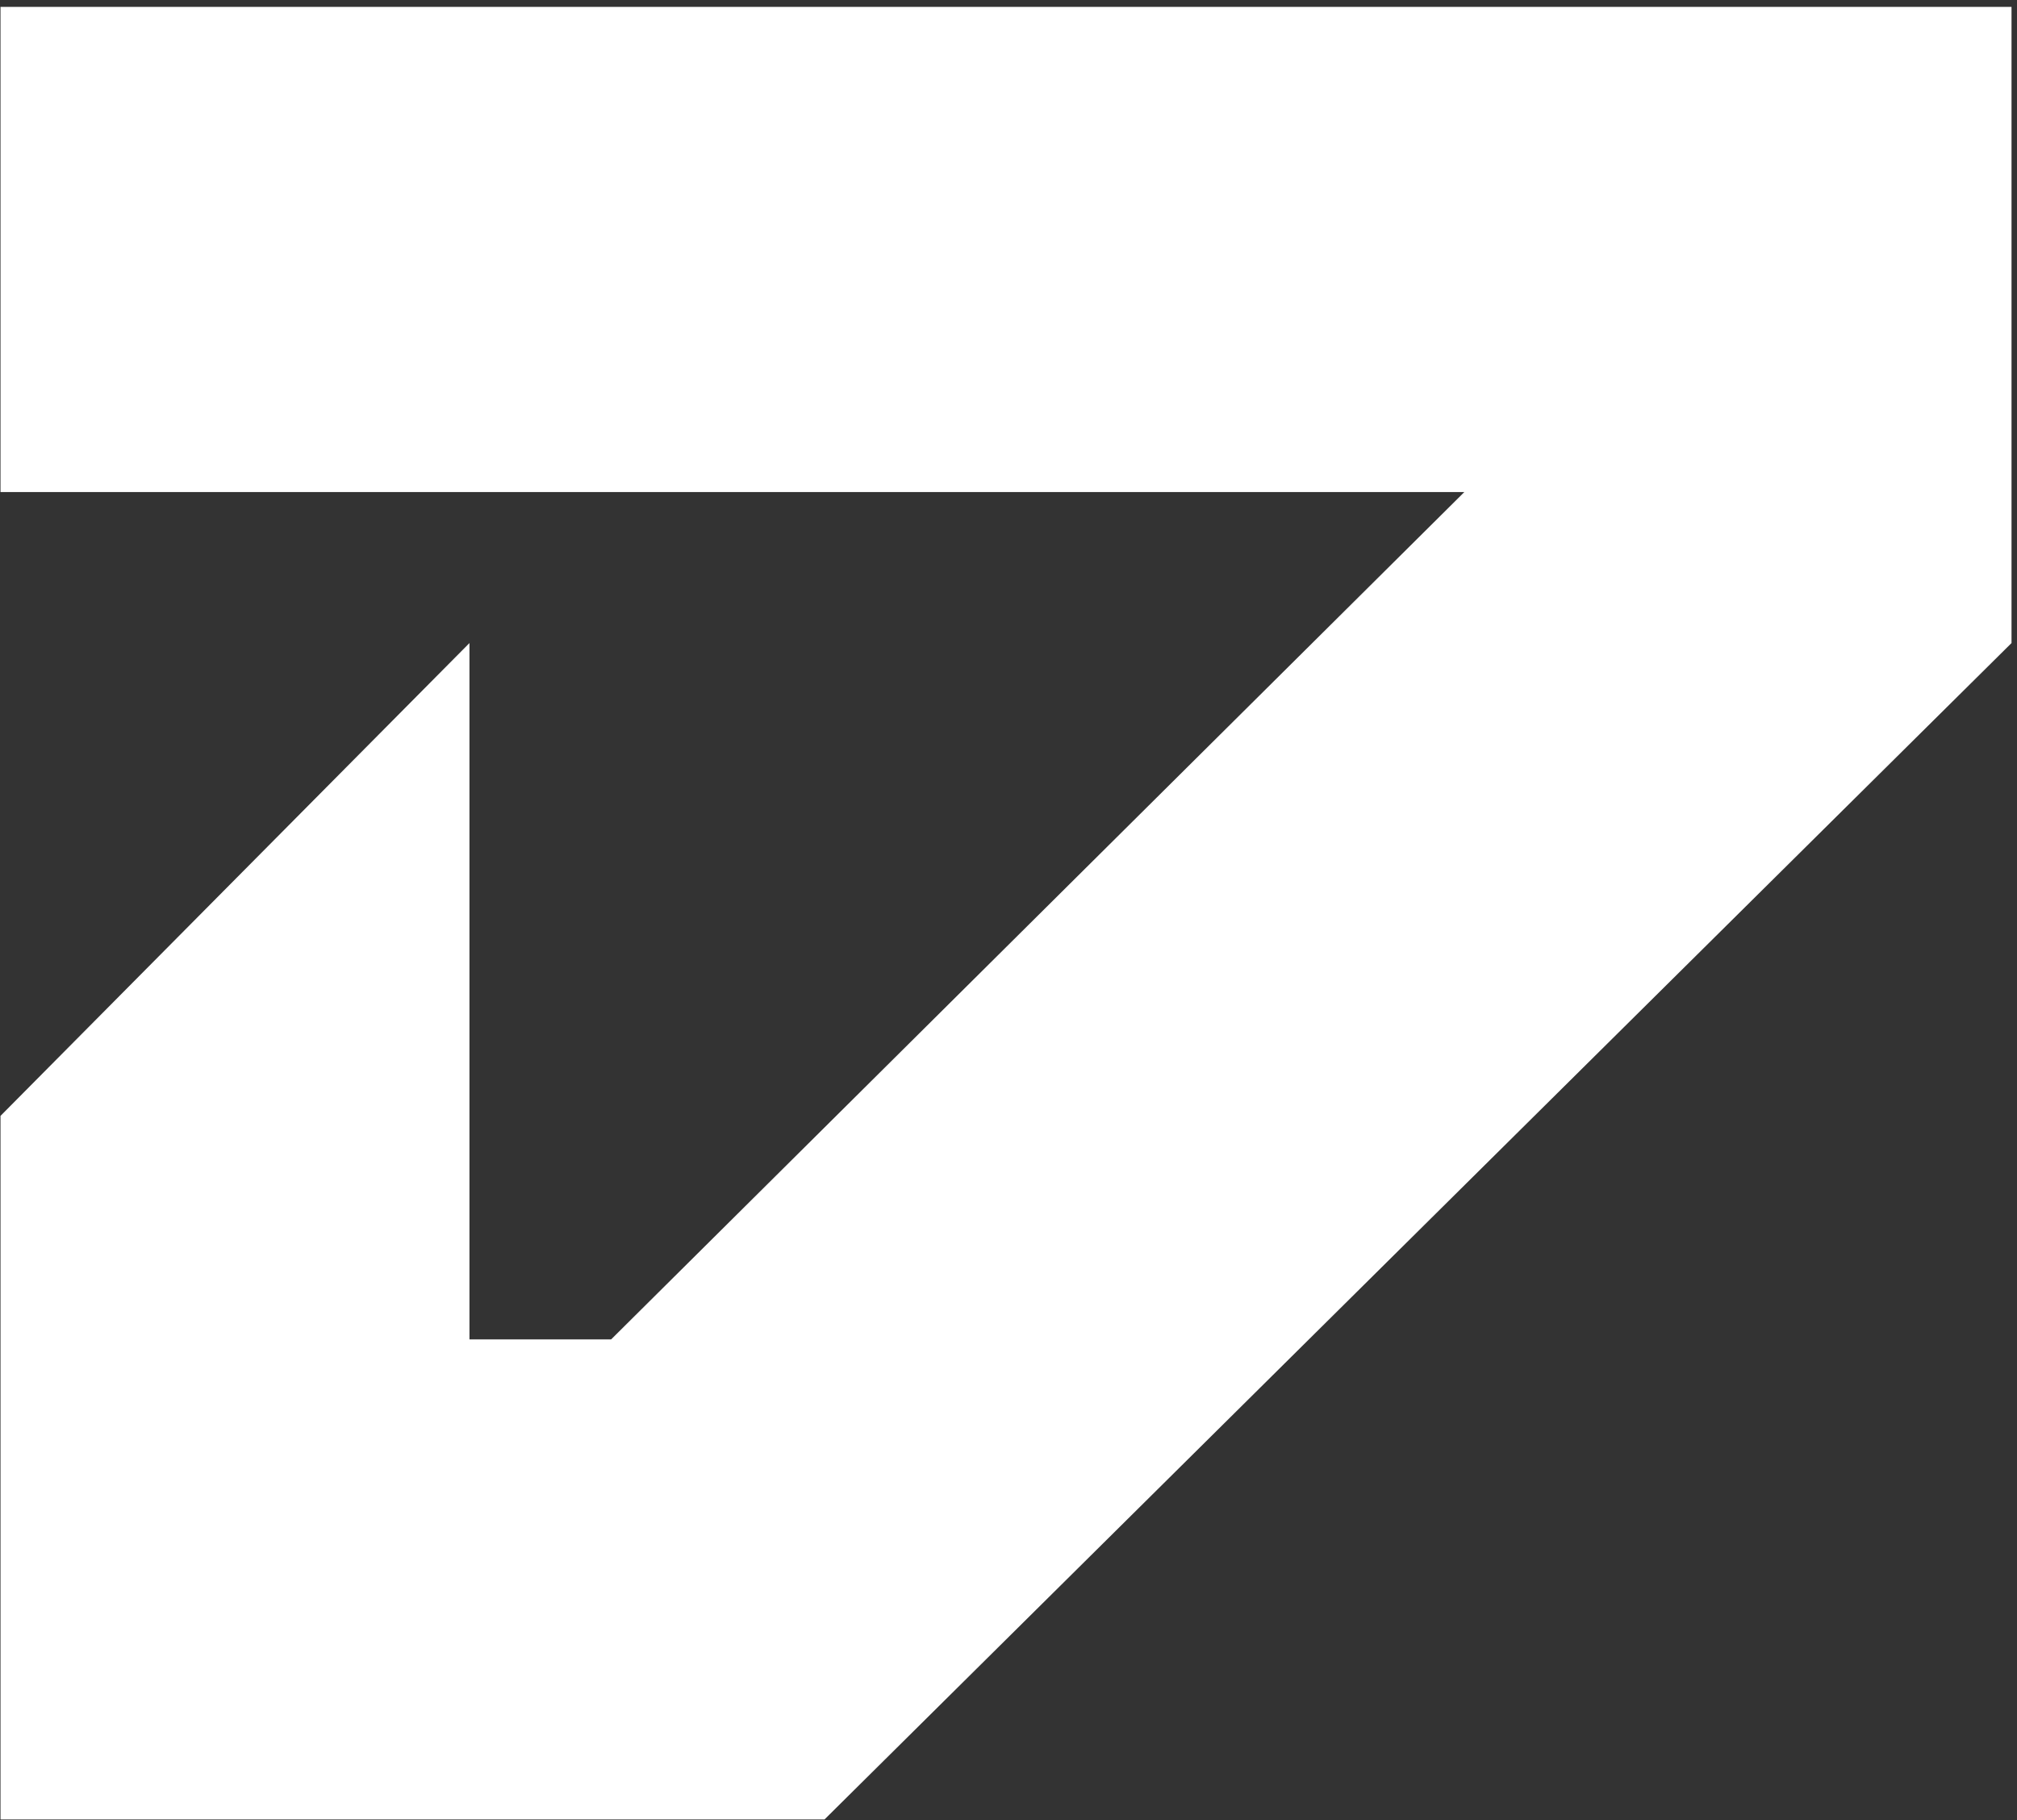 <?xml version="1.0" encoding="UTF-8"?> <svg xmlns="http://www.w3.org/2000/svg" viewBox="0 0 32.00 28.88" data-guides="{&quot;vertical&quot;:[],&quot;horizontal&quot;:[]}"><rect x="0" y="0" width="32.00" height="28.88" fill="#333333" stroke="none"/><defs></defs><path fill="#ffffff" stroke="none" fill-opacity="1" stroke-width="1" stroke-opacity="1" id="tSvgd96c58c59a" title="Path 1" d="M0.008 17.705C2.488 15.204 4.968 12.703 7.448 10.203C7.448 13.885 7.448 17.568 7.448 21.251C8.197 21.251 8.946 21.251 9.696 21.251C14.208 16.769 18.72 12.288 23.232 7.807C15.491 7.807 7.749 7.807 0.008 7.807C0.008 5.241 0.008 2.675 0.008 0.109C10.643 0.109 21.278 0.109 31.913 0.109C31.913 3.473 31.913 6.838 31.913 10.203C25.636 16.424 19.359 22.646 13.081 28.868C8.723 28.868 4.366 28.868 0.008 28.868C0.008 25.147 0.008 21.426 0.008 17.705Z"></path></svg> 